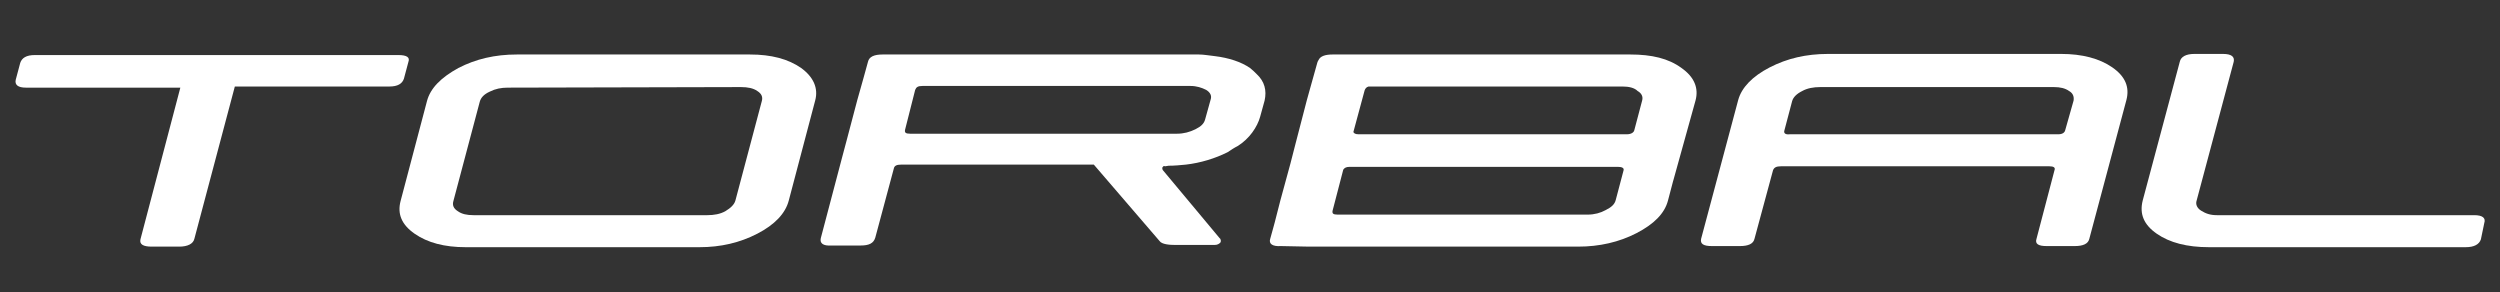 <?xml version="1.0" encoding="utf-8"?>
<!-- Generator: Adobe Illustrator 16.0.0, SVG Export Plug-In . SVG Version: 6.00 Build 0)  -->
<!DOCTYPE svg PUBLIC "-//W3C//DTD SVG 1.1//EN" "http://www.w3.org/Graphics/SVG/1.1/DTD/svg11.dtd">
<svg version="1.1" id="圖層_1" xmlns="http://www.w3.org/2000/svg" xmlns:xlink="http://www.w3.org/1999/xlink" x="0px" y="0px"
	 width="445px" height="52px" viewBox="0 0 445 52" style="enable-background:new 0 0 445 52;" xml:space="preserve">
<rect x="0" y="0" width="445" height="52" fill="#333333" stroke="none"/>
<g>
	<defs>
		<rect id="SVGID_1_" x="2.6" y="9.5" width="440" height="34.5"/>
	</defs>
	<clipPath id="SVGID_2_">
		<use xlink:href="#SVGID_1_"  style="overflow:visible;"/>
	</clipPath>
	<path style="clip-path:url(#SVGID_2_);fill:#FFFFFF;" d="M371.9,42.5c-0.2,0.9-1.1,1.3-2.6,1.3l-5,0c-1.5,0-2.1-0.4-1.8-1.3l3.2-12.2c0.2-0.5-0.2-0.7-0.9-0.7
		l-47.8,0c-0.8,0-1.2,0.2-1.4,0.7l-3.3,12.2c-0.2,0.9-1.1,1.3-2.6,1.3l-5,0c-1.5,0-2.1-0.4-1.9-1.3l6.6-24.7
		c0.6-2.2,2.5-4.2,5.6-5.8c3.1-1.6,6.5-2.4,10.4-2.4l41.5,0c3.7,0,6.8,0.8,9.1,2.4c2.3,1.6,3.1,3.5,2.5,5.8L371.9,42.5 M367.6,23.2
		l1.5-5.3c0.1-0.7-0.1-1.3-0.8-1.7c-0.7-0.5-1.6-0.7-2.7-0.7l-41.6,0c-1.2,0-2.3,0.2-3.2,0.7c-1,0.5-1.6,1.1-1.8,1.8l-1.4,5.3
		c-0.1,0.4,0.2,0.7,1,0.6l47.8,0C367.1,23.9,367.5,23.6,367.6,23.2"/>
	<path style="clip-path:url(#SVGID_2_);fill:#FFFFFF;" d="M140.4,35.7c-0.6,2.3-2.5,4.3-5.6,5.9c-3.1,1.6-6.5,2.4-10.3,2.4l-41.6,0c-3.8,0-6.8-0.8-9.1-2.4
		c-2.3-1.6-3.1-3.5-2.5-5.8L76,18c0.6-2.3,2.5-4.2,5.6-5.9c3.1-1.6,6.5-2.4,10.4-2.4l41.5,0c3.8,0,6.8,0.8,9.1,2.4
		c2.2,1.6,3.1,3.6,2.5,5.8L140.4,35.7 M130.9,35.7l4.7-17.7c0.2-0.7,0-1.3-0.8-1.8c-0.7-0.5-1.7-0.7-2.9-0.7l-41.5,0.1
		c-1.2,0-2.2,0.2-3.2,0.7c-1.1,0.5-1.6,1.1-1.8,1.8l-4.7,17.7c-0.2,0.7,0,1.3,0.8,1.8c0.7,0.5,1.6,0.7,2.8,0.7l41.6,0
		c1.2,0,2.3-0.2,3.2-0.7C130.1,37,130.7,36.4,130.9,35.7"/>
	<path style="clip-path:url(#SVGID_2_);fill:#FFFFFF;" d="M441.6,42.6c-0.3,0.9-1.2,1.4-2.7,1.4l-45.7,0c-3.9,0-7-0.8-9.3-2.4c-2.3-1.6-3.1-3.5-2.5-5.9l6.6-24.7
		c0.2-0.9,1.1-1.4,2.6-1.4l5.1,0c1.5,0,2.1,0.5,1.9,1.4l-6.6,24.7c-0.2,0.6,0,1.3,0.8,1.8c0.8,0.5,1.6,0.8,2.8,0.8l45.8,0
		c1.5,0,2.1,0.5,1.8,1.4L441.6,42.6"/>
	<path style="clip-path:url(#SVGID_2_);fill:#FFFFFF;" d="M70.9,9.8l-64.7,0c-1.5,0-2.3,0.5-2.6,1.4l-0.8,3c-0.2,0.9,0.4,1.4,1.8,1.4l27.5,0L25,42.6
		c-0.2,0.9,0.5,1.3,2,1.3l4.9,0c1.5,0,2.5-0.5,2.7-1.4l7.2-27.1l27.5,0c1.5,0,2.3-0.5,2.6-1.4l0.8-3C73,10.2,72.4,9.8,70.9,9.8"/>
	<path style="clip-path:url(#SVGID_2_);fill:#FFFFFF;" d="M207.4,29.6l0.6-0.1c1,0,2.1-0.1,3.1-0.2c2.6-0.3,5.2-1.1,7.4-2.2c0.6-0.4,1.2-0.8,1.8-1.1
		c2.1-1.3,3.5-3.4,4-5.2l0.8-2.9c0.4-1.8,0-3.4-1.4-4.7c-0.4-0.4-0.7-0.7-1.2-1.1c-1.6-1.1-3.8-1.8-6.2-2.1c-1-0.1-2-0.3-2.9-0.3
		l-0.1,0l-44.5,0l-11.7,0c-1.5,0-2.4,0.4-2.6,1.3l-0.8,2.9l-1.1,3.9l-1.9,7.2l-0.8,3l-3.8,14.4c-0.2,0.9,0.4,1.4,1.9,1.3l5.2,0
		c1.5,0,2.3-0.4,2.6-1.4l3.3-12.3c0.1-0.5,0.5-0.7,1.3-0.7l34.3,0l11.7,13.6c0.4,0.6,1.8,0.7,2.8,0.7l7,0c0.5,0,0.8-0.2,1-0.4
		c0.2-0.2,0.1-0.7-0.1-0.8L207,30.3c-0.1-0.1-0.2-0.5,0-0.6C207,29.6,207.2,29.5,207.4,29.6 M214.5,21.3c-0.2,0.7-0.7,1.2-1.7,1.7
		c-1,0.5-2.1,0.8-3.3,0.8l-47.5,0c-0.8,0-1-0.2-0.9-0.7l1.8-7.1c0.2-0.5,0.5-0.7,1.3-0.7l47.7,0c1.1,0,2,0.3,2.8,0.7
		c0.8,0.5,1,1.1,0.8,1.7L214.5,21.3z"/>
	<path style="clip-path:url(#SVGID_2_);fill:#FFFFFF;" d="M301.8,17.9c0.6-2.2-0.2-4.2-2.5-5.8c-2.3-1.7-5.3-2.4-9.1-2.4l-49.1,0c0,0-0.1,0-0.1,0l-3.8,0l0,0
		c-1.3,0-2.2,0.3-2.5,1c-0.1,0.1-0.1,0.2-0.2,0.4l-1.4,5l-0.5,1.8l0,0v0l0,0l-2,7.7l-0.9,3.5l-1.8,6.6l-1,3.9l-0.3,1.1l-0.5,1.8
		c-0.3,0.9,0.4,1.4,1.9,1.3l5,0.1c0.1,0,0.1,0,0.1,0l47.8,0c3.8,0,7.3-0.8,10.4-2.4c3.1-1.6,5-3.5,5.6-5.8l1-3.8l-0.1,0.4
		L301.8,17.9z M285.8,37.4c-0.9,0.5-2,0.8-3.2,0.8l-44.5,0c-0.8,0-1-0.2-0.9-0.7l1.9-7.3c0.2-0.3,0.5-0.5,1.1-0.5l47.8,0
		c0.7,0,1.1,0.2,1,0.6l-1.4,5.3C287.4,36.4,286.8,36.9,285.8,37.4 M290.9,23.2c-0.1,0.4-0.6,0.7-1.3,0.7l-47.8,0
		c-0.6,0-0.8-0.2-0.9-0.4l2-7.4c0.1-0.3,0.3-0.6,0.7-0.7l45.2,0c1.1,0,2.1,0.2,2.7,0.8c0.7,0.4,1,1,0.8,1.7L290.9,23.2z"/>
</g>
<g>
</g>
<g>
</g>
<g>
</g>
<g>
</g>
<g>
</g>
<g>
</g>
</svg>

